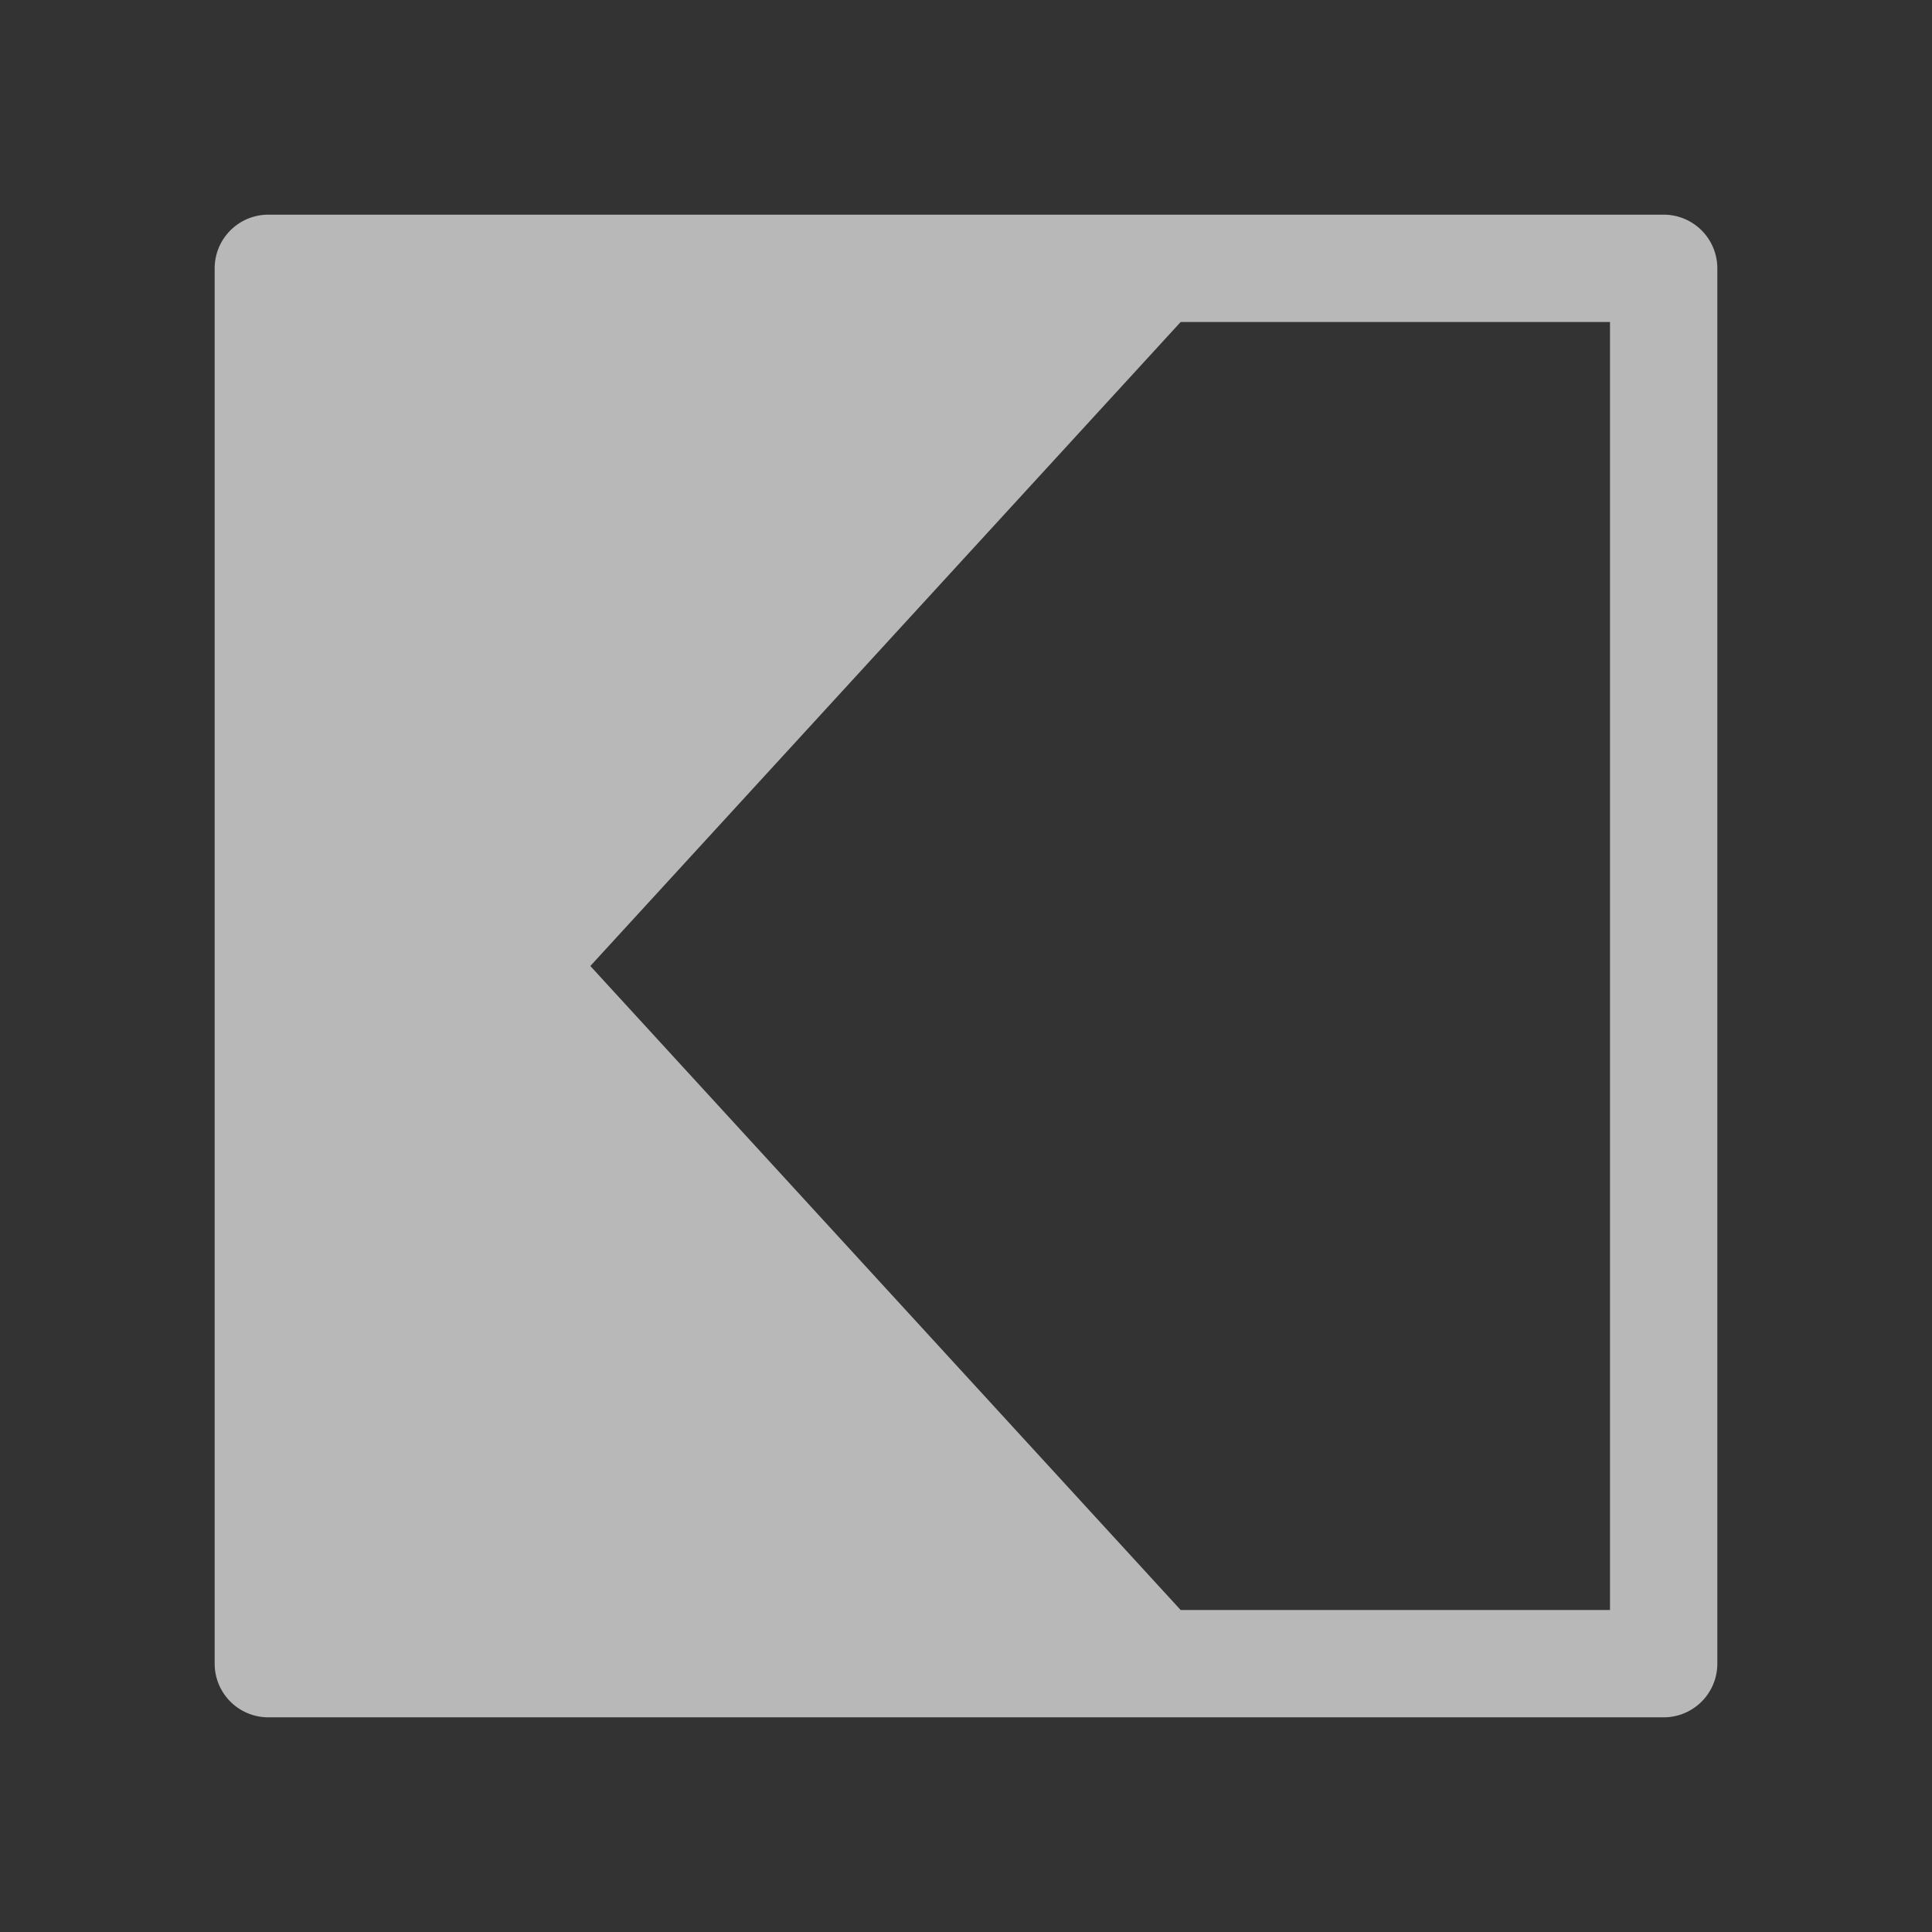 <svg id="S_AddVideoWipeTrans_Md_N_D_2x" data-name="S_AddVideoWipeTrans_Md_N_D@2x" xmlns="http://www.w3.org/2000/svg" width="36" height="36" viewBox="0 0 36 36">
  <rect x="0" y="0" width="36" height="36" fill="#333333" stroke="none"/>
  <defs>
    <style>
      .fill {
        fill: #fff;
        fill-rule: evenodd;
        opacity: 0.65;
      }

      
    </style>
  </defs>
  <title>S_AddVideoWipeTrans_Md_N_D@2x</title>
  <path class="fill" d="M4,5V31a1,1,0,0,0,1,1H31a1,1,0,0,0,1-1V5a1,1,0,0,0-1-1H5A1,1,0,0,0,4,5ZM30,30H22L11,18,22,6h8V30Z"/>
  </svg>
